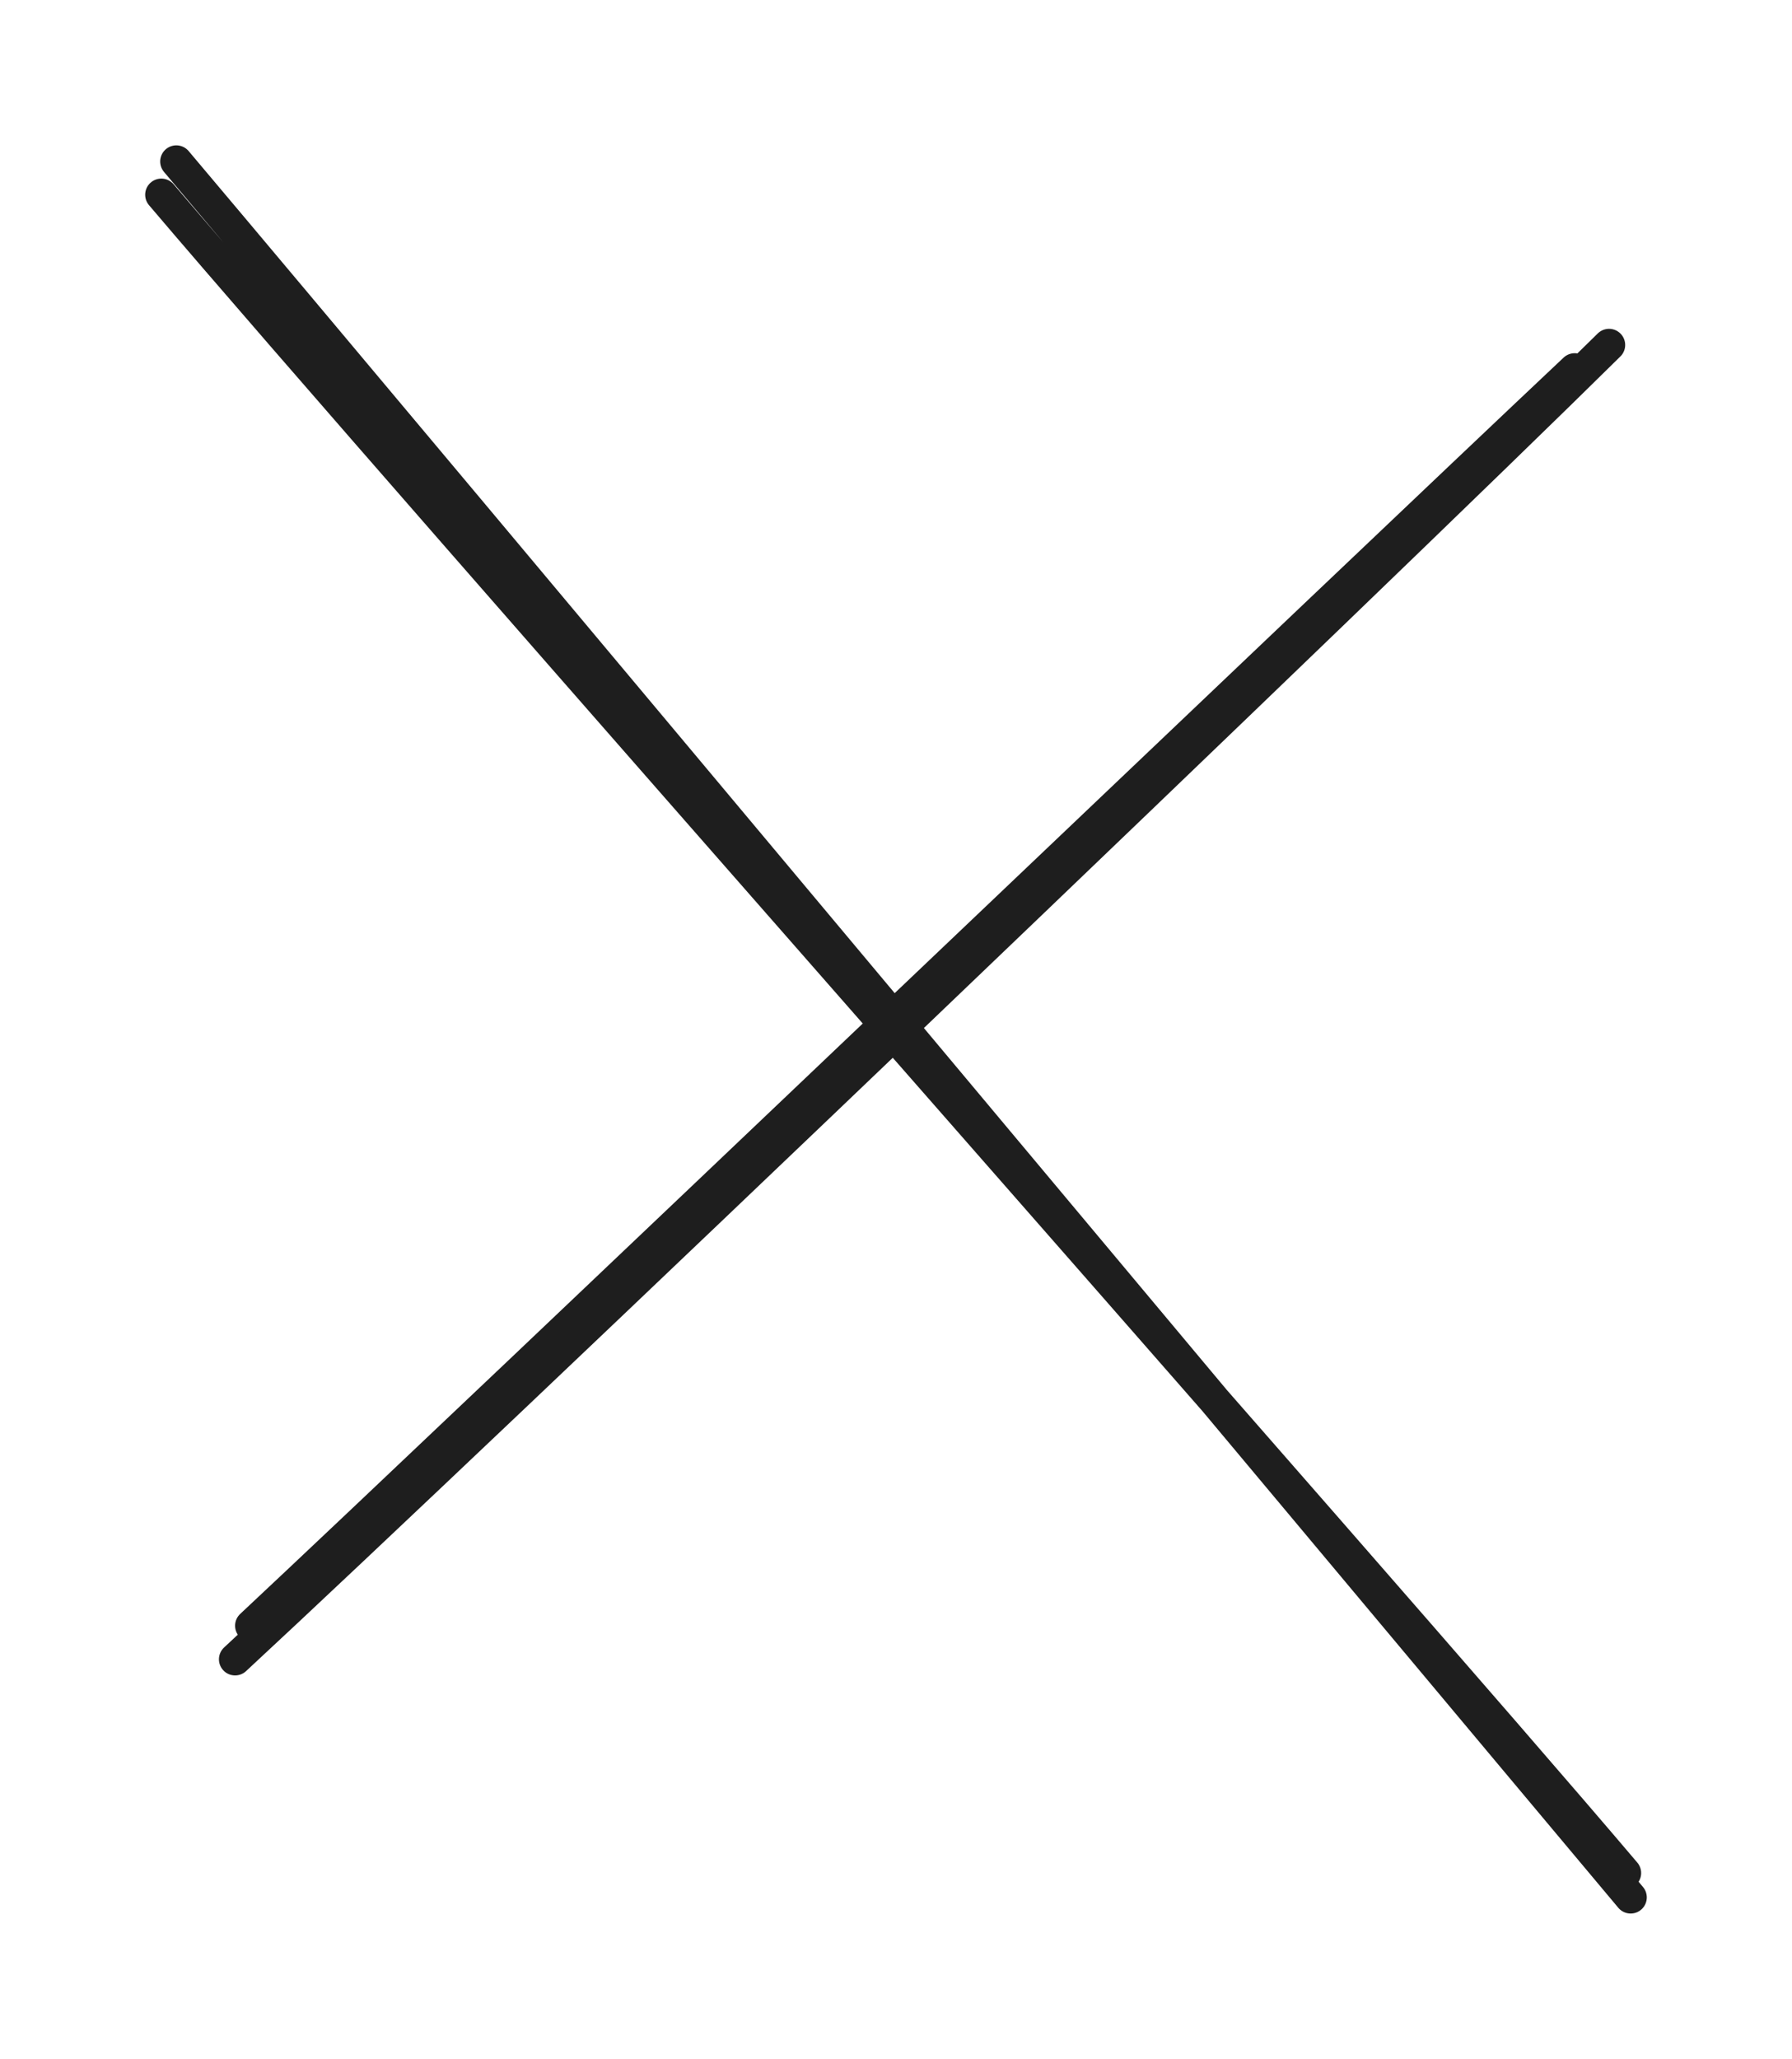 <svg version="1.1" xmlns="http://www.w3.org/2000/svg" viewBox="0 0 111.044 127.553" width="111.044" height="127.553">
  <!-- svg-source:excalidraw -->
  
  <defs>
    <style class="style-fonts">
      @font-face {
        font-family: "Virgil";
        src: url("https://excalidraw.com/Virgil.woff2");
      }
      @font-face {
        font-family: "Cascadia";
        src: url("https://excalidraw.com/Cascadia.woff2");
      }
      @font-face {
        font-family: "Assistant";
        src: url("https://excalidraw.com/Assistant-Regular.woff2");
      }
    </style>
    
  </defs>
  <rect x="0" y="0" width="111.044" height="127.553" fill="#ffffff" fill-opacity="0.0"></rect><g stroke-linecap="round"><g transform="translate(14.687 101.733) rotate(0 42 -40)"><path d="M0.88 -1.01 C14.86 -14.09, 68.98 -65.75, 82.89 -78.85 M-0.12 1.07 C14.3 -12.28, 71.05 -66.56, 85.02 -80.36" stroke="#1e1e1e" stroke-width="2" fill="none"></path></g></g><mask></mask><g stroke-linecap="round"><g transform="translate(9.906 11.045) rotate(0 45 52.667)"><path d="M1.02 -1.04 C16.11 16.84, 76.34 88.87, 91.14 106.51 M0.09 1.02 C15.08 18.67, 75.98 87.53, 90.79 105" stroke="#1e1e1e" stroke-width="2" fill="none"></path></g></g><mask></mask></svg>